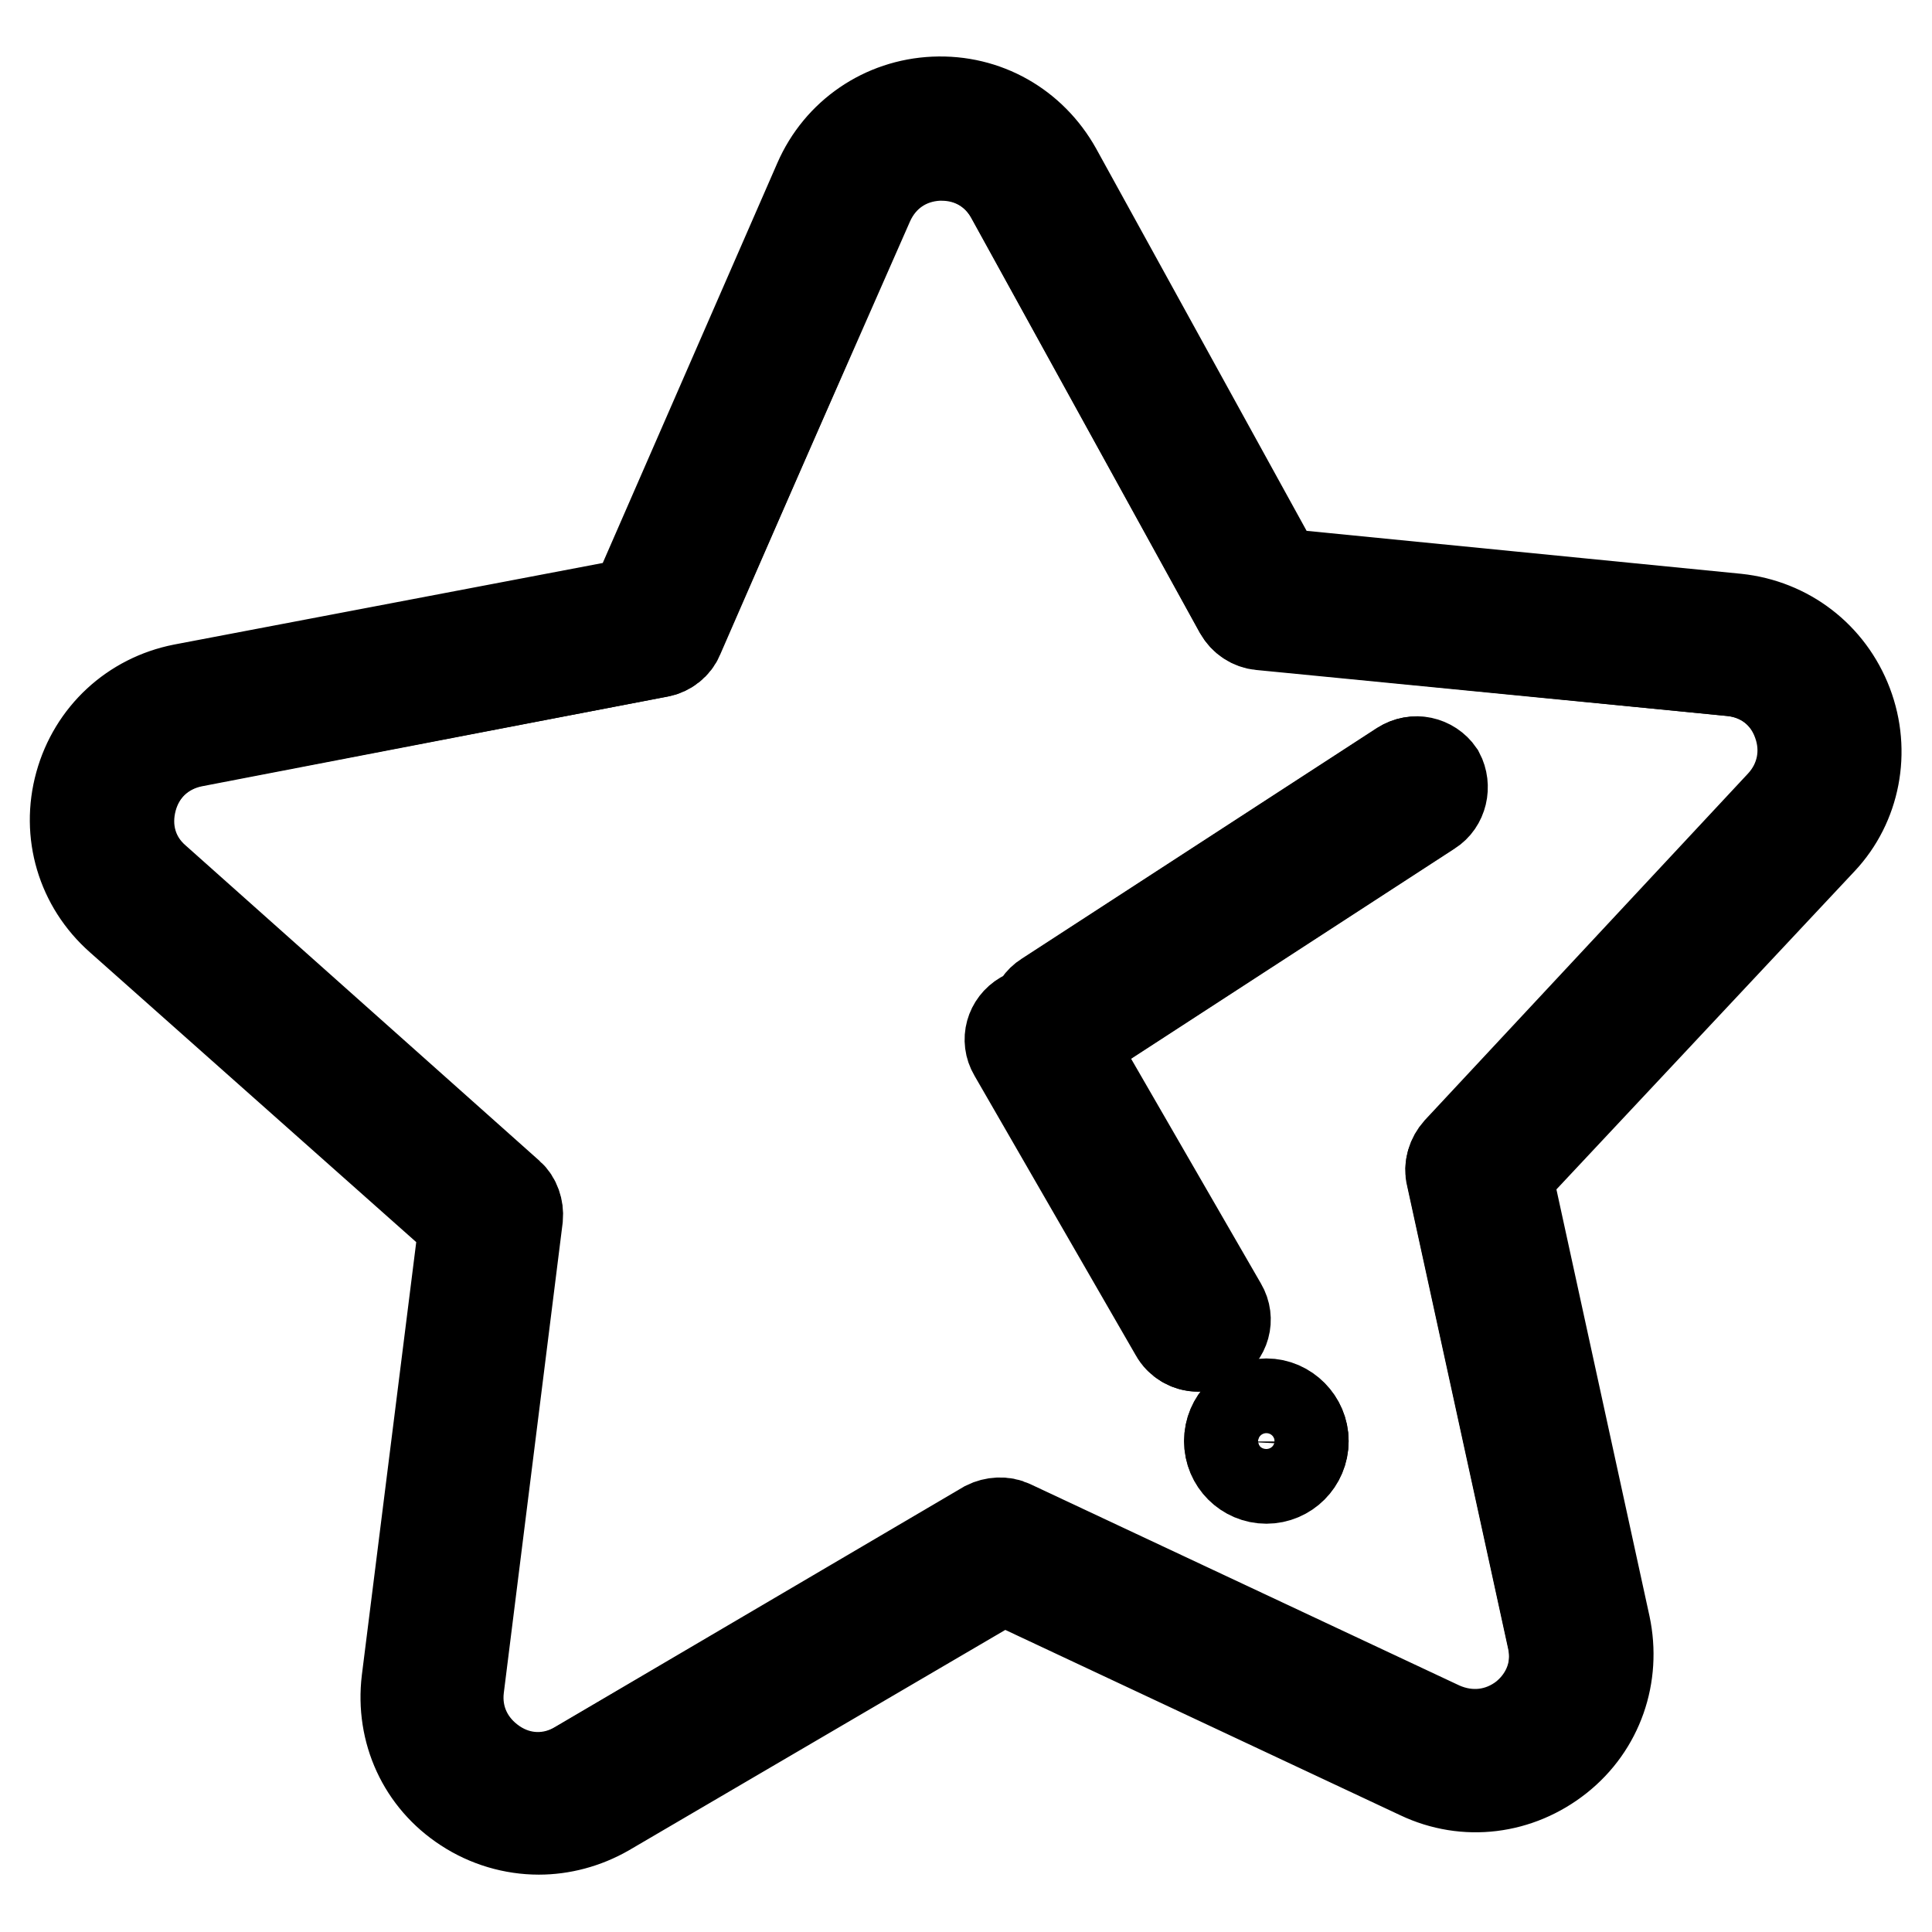 <?xml version="1.0" encoding="utf-8"?>
<!-- Svg Vector Icons : http://www.onlinewebfonts.com/icon -->
<!DOCTYPE svg PUBLIC "-//W3C//DTD SVG 1.1//EN" "http://www.w3.org/Graphics/SVG/1.1/DTD/svg11.dtd">
<svg version="1.1" xmlns="http://www.w3.org/2000/svg" xmlns:xlink="http://www.w3.org/1999/xlink" x="0px" y="0px" viewBox="0 0 256 256" enable-background="new 0 0 256 256" xml:space="preserve">
<g> <path stroke-width="12" fill-opacity="0" stroke="#000000"  d="M164.2,191c0,1.9,1.6,3.5,3.5,3.5c1.9,0,3.5-1.6,3.5-3.5c0,0,0,0,0,0c0-1.9-1.6-3.5-3.5-3.5 S164.3,189,164.2,191C164.2,191,164.2,191,164.2,191z"/> <path stroke-width="12" fill-opacity="0" stroke="#000000"  d="M238.3,95.7c-1.4-3.8-4.7-6.4-8.8-6.8L167,82.8c-1.1-0.1-2.2-0.8-2.7-1.8l-30.3-55 c-1.9-3.4-5.3-5.4-9.2-5.4h-0.5c-4.1,0.2-7.5,2.5-9.2,6.3L89.8,84.4c-0.5,1.1-1.4,1.8-2.5,2L25.6,98.3c-4,0.8-7.1,3.6-8.2,7.6 c-1.1,3.9,0.1,7.9,3.1,10.7l46.9,41.8c0.9,0.8,1.3,1.9,1.1,3l-7.8,62.3c-0.5,4.1,1.2,7.8,4.7,10.1c3.4,2.3,7.6,2.4,11.1,0.3 l54.2-31.7c1-0.6,2.2-0.6,3.3-0.1l56.9,26.7c3.7,1.8,7.8,1.3,11.1-1.3c3.2-2.5,4.6-6.5,3.7-10.5l-13.4-61.4 c-0.3-1.1,0.1-2.3,0.9-3.1l42.9-45.8C238.9,103.7,239.7,99.6,238.3,95.7L238.3,95.7z M167.8,195.9c-2.7,0-4.9-2.2-4.9-4.9 c0-2.7,2.2-4.9,4.9-4.9s4.9,2.2,4.9,4.9C172.7,193.7,170.5,195.9,167.8,195.9z M189.5,107.4L142.4,138c-0.2,0.1-0.4,0.2-0.6,0.3 l20.1,34.8c1,1.7,0.4,3.8-1.3,4.8c-0.5,0.3-1.1,0.5-1.8,0.5c-1.2,0-2.4-0.6-3-1.8l-21.4-37.1c-1-1.7-0.4-3.8,1.3-4.8 c0.5-0.3,1-0.4,1.5-0.5c0.2-0.8,0.7-1.6,1.5-2.1l47.1-30.6c1.6-1.1,3.8-0.6,4.9,1C191.6,104.2,191.1,106.4,189.5,107.4L189.5,107.4 z"/> <path stroke-width="12" fill-opacity="0" stroke="#000000"  d="M244.8,93.3c-2.4-6.3-8-10.6-14.7-11.3l-60.7-6l-29.4-53.4c-3.3-5.9-9.4-9.4-16.2-9.1 c-6.7,0.3-12.6,4.3-15.3,10.5L84.1,79.9L24.2,91.3c-6.6,1.3-11.8,6.1-13.6,12.6s0.2,13.3,5.3,17.8l45.6,40.5l-7.6,60.5 c-0.8,6.7,2.1,13.1,7.8,16.8c2.9,1.9,6.3,2.9,9.7,2.9c3,0,6.1-0.8,8.9-2.4l52.6-30.8l55.2,25.9c6.1,2.9,13.1,2,18.4-2.2 c5.3-4.2,7.6-10.9,6.2-17.5l-13-59.6l41.7-44.5C245.8,106.6,247.2,99.6,244.8,93.3L244.8,93.3z M193.2,152.5 c-0.8,0.9-1.1,2-0.9,3.1l13.4,61.4c0.9,4-0.5,7.9-3.7,10.5c-3.2,2.5-7.3,3-11.1,1.3l-56.9-26.7c-1-0.5-2.3-0.4-3.3,0.1L76.6,234 c-3.5,2.1-7.7,2-11.1-0.3c-3.4-2.3-5.2-6-4.7-10.1l7.8-62.3c0.1-1.1-0.3-2.3-1.1-3l-46.9-41.8c-3.1-2.7-4.2-6.7-3.1-10.7 s4.2-6.8,8.2-7.6l61.7-11.8c1.1-0.2,2.1-1,2.5-2L115,26.8c1.6-3.8,5.1-6.1,9.2-6.3h0.5c3.9,0,7.3,2,9.2,5.4l30.3,55 c0.6,1,1.6,1.7,2.7,1.8l62.5,6.2c4.1,0.4,7.4,2.9,8.8,6.8c1.4,3.8,0.6,7.9-2.2,10.9L193.2,152.5z"/> <path stroke-width="12" fill-opacity="0" stroke="#000000"  d="M185.7,101.5l-47.1,30.6c-0.8,0.5-1.3,1.3-1.5,2.1c-0.5,0-1,0.2-1.5,0.5c-1.7,1-2.3,3.1-1.3,4.8l21.4,37.1 c0.6,1.1,1.8,1.8,3,1.8c0.6,0,1.2-0.1,1.8-0.5c1.7-1,2.3-3.1,1.3-4.8l-20.1-34.8c0.2-0.1,0.4-0.1,0.6-0.3l47.1-30.6 c1.6-1.1,2.1-3.2,1-4.9C189.4,100.9,187.3,100.5,185.7,101.5L185.7,101.5z M167.8,186c-2.7,0-4.9,2.2-4.9,4.9 c0,2.7,2.2,4.9,4.9,4.9s4.9-2.2,4.9-4.9C172.7,188.3,170.5,186,167.8,186z M167.8,194.5c-1.9,0-3.5-1.6-3.5-3.5 c0-1.9,1.6-3.5,3.5-3.5s3.5,1.6,3.5,3.5C171.3,192.9,169.7,194.5,167.8,194.5z"/></g>
</svg>